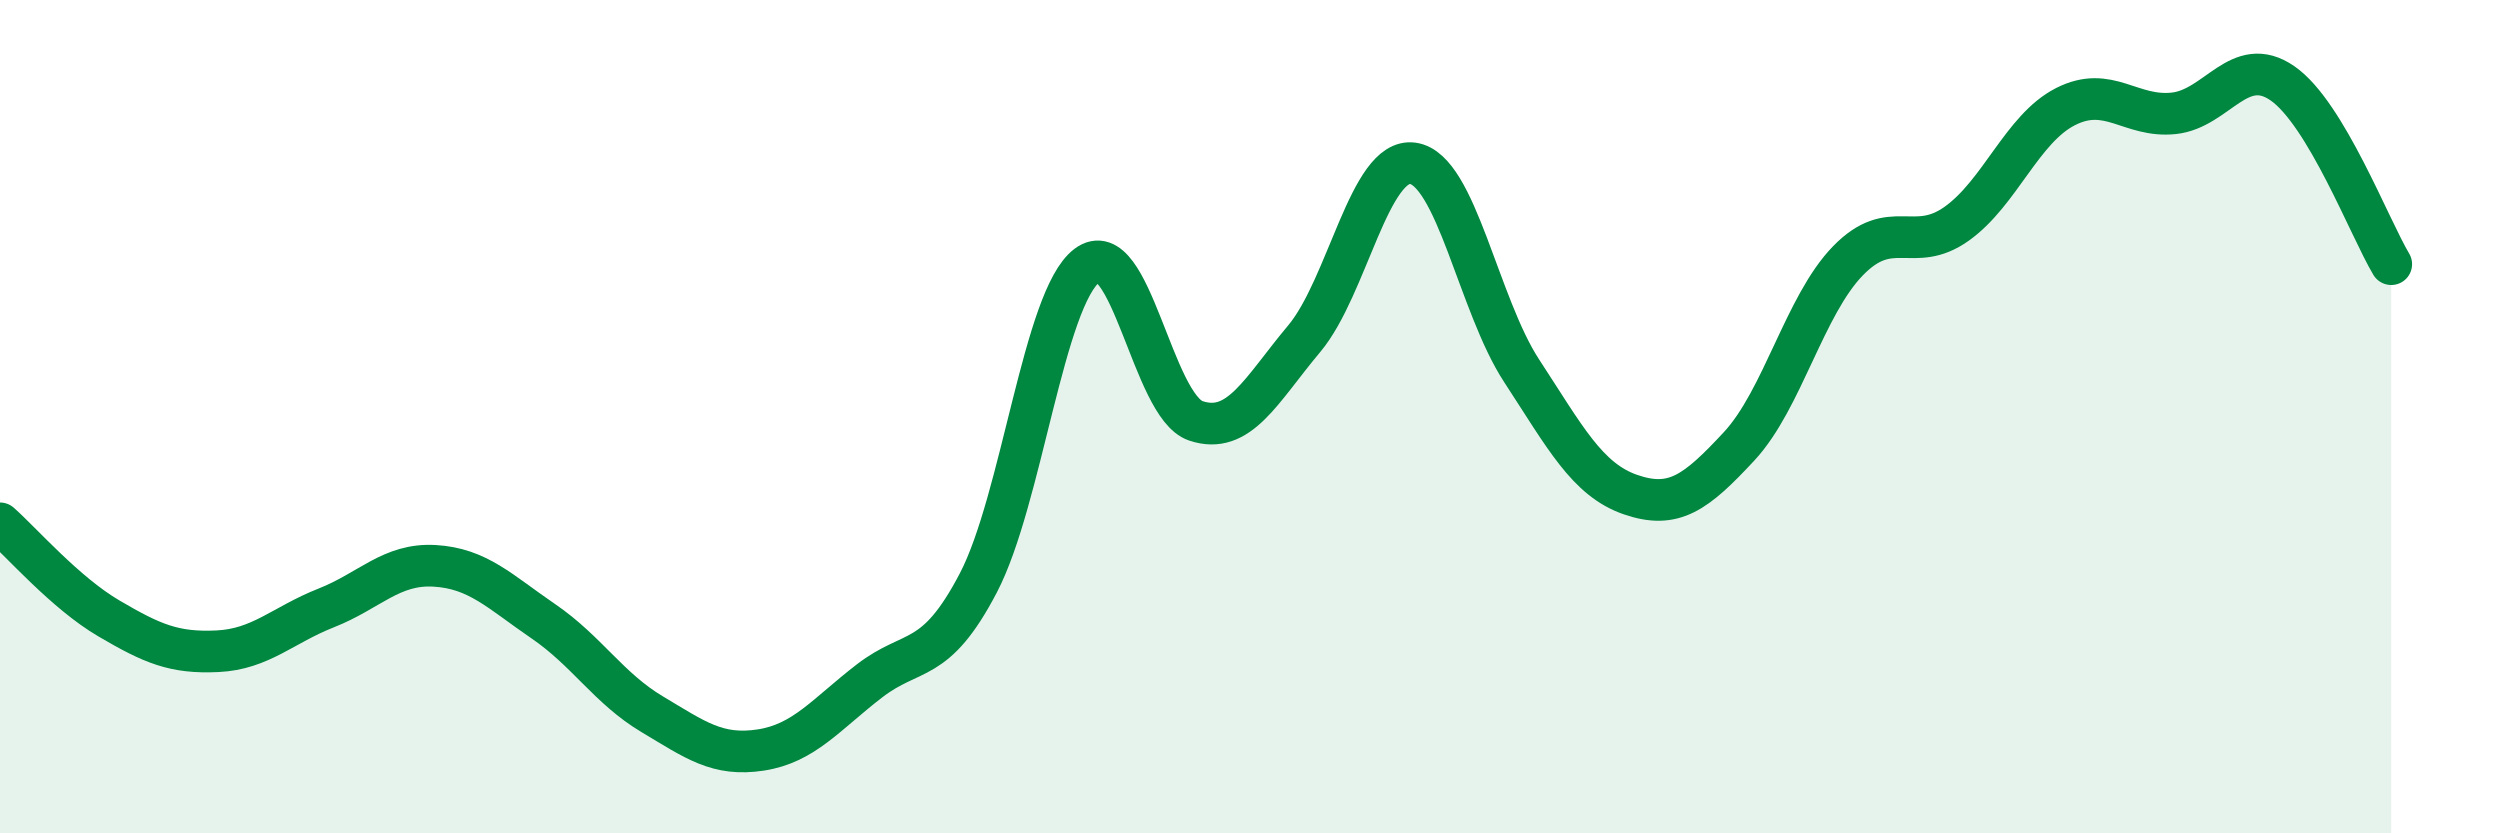 
    <svg width="60" height="20" viewBox="0 0 60 20" xmlns="http://www.w3.org/2000/svg">
      <path
        d="M 0,12.56 C 0.52,13.02 1.57,14.23 2.61,14.84 C 3.65,15.45 4.18,15.68 5.22,15.63 C 6.26,15.58 6.79,15 7.83,14.59 C 8.87,14.18 9.39,13.52 10.43,13.58 C 11.47,13.64 12,14.2 13.04,14.91 C 14.08,15.62 14.61,16.52 15.65,17.14 C 16.69,17.76 17.22,18.16 18.26,18 C 19.3,17.84 19.83,17.14 20.87,16.34 C 21.91,15.54 22.44,15.98 23.48,13.99 C 24.52,12 25.05,7.15 26.09,6.37 C 27.13,5.59 27.66,9.75 28.7,10.1 C 29.74,10.45 30.26,9.37 31.3,8.13 C 32.34,6.89 32.87,3.77 33.91,3.92 C 34.95,4.07 35.48,7.31 36.52,8.9 C 37.56,10.49 38.09,11.51 39.13,11.87 C 40.17,12.23 40.7,11.83 41.74,10.71 C 42.78,9.59 43.31,7.33 44.35,6.26 C 45.39,5.19 45.92,6.11 46.96,5.37 C 48,4.63 48.53,3.09 49.57,2.56 C 50.61,2.03 51.13,2.83 52.17,2.72 C 53.21,2.61 53.74,1.28 54.78,2 C 55.82,2.72 56.87,5.47 57.39,6.34L57.39 20L0 20Z"
        fill="#008740"
        opacity="0.1"
        stroke-linecap="round"
        stroke-linejoin="round"
      />
      <path
        d="M 0,12.56 C 0.52,13.02 1.57,14.23 2.61,14.84 C 3.65,15.45 4.18,15.68 5.22,15.63 C 6.26,15.58 6.79,15 7.83,14.59 C 8.87,14.18 9.39,13.52 10.43,13.58 C 11.47,13.64 12,14.2 13.04,14.91 C 14.08,15.62 14.61,16.52 15.65,17.14 C 16.69,17.76 17.22,18.16 18.26,18 C 19.3,17.84 19.83,17.14 20.87,16.34 C 21.91,15.54 22.44,15.98 23.48,13.99 C 24.52,12 25.05,7.15 26.09,6.37 C 27.13,5.59 27.66,9.75 28.7,10.1 C 29.74,10.45 30.26,9.37 31.3,8.13 C 32.34,6.89 32.87,3.77 33.91,3.92 C 34.95,4.07 35.48,7.31 36.52,8.9 C 37.56,10.49 38.09,11.51 39.13,11.87 C 40.17,12.23 40.7,11.83 41.74,10.71 C 42.78,9.59 43.31,7.33 44.35,6.26 C 45.39,5.19 45.92,6.11 46.96,5.37 C 48,4.63 48.53,3.09 49.57,2.56 C 50.61,2.03 51.13,2.83 52.17,2.72 C 53.21,2.61 53.74,1.28 54.78,2 C 55.82,2.72 56.87,5.47 57.39,6.34"
        stroke="#008740"
        stroke-width="1"
        fill="none"
        stroke-linecap="round"
        stroke-linejoin="round"
      />
    </svg>
  
